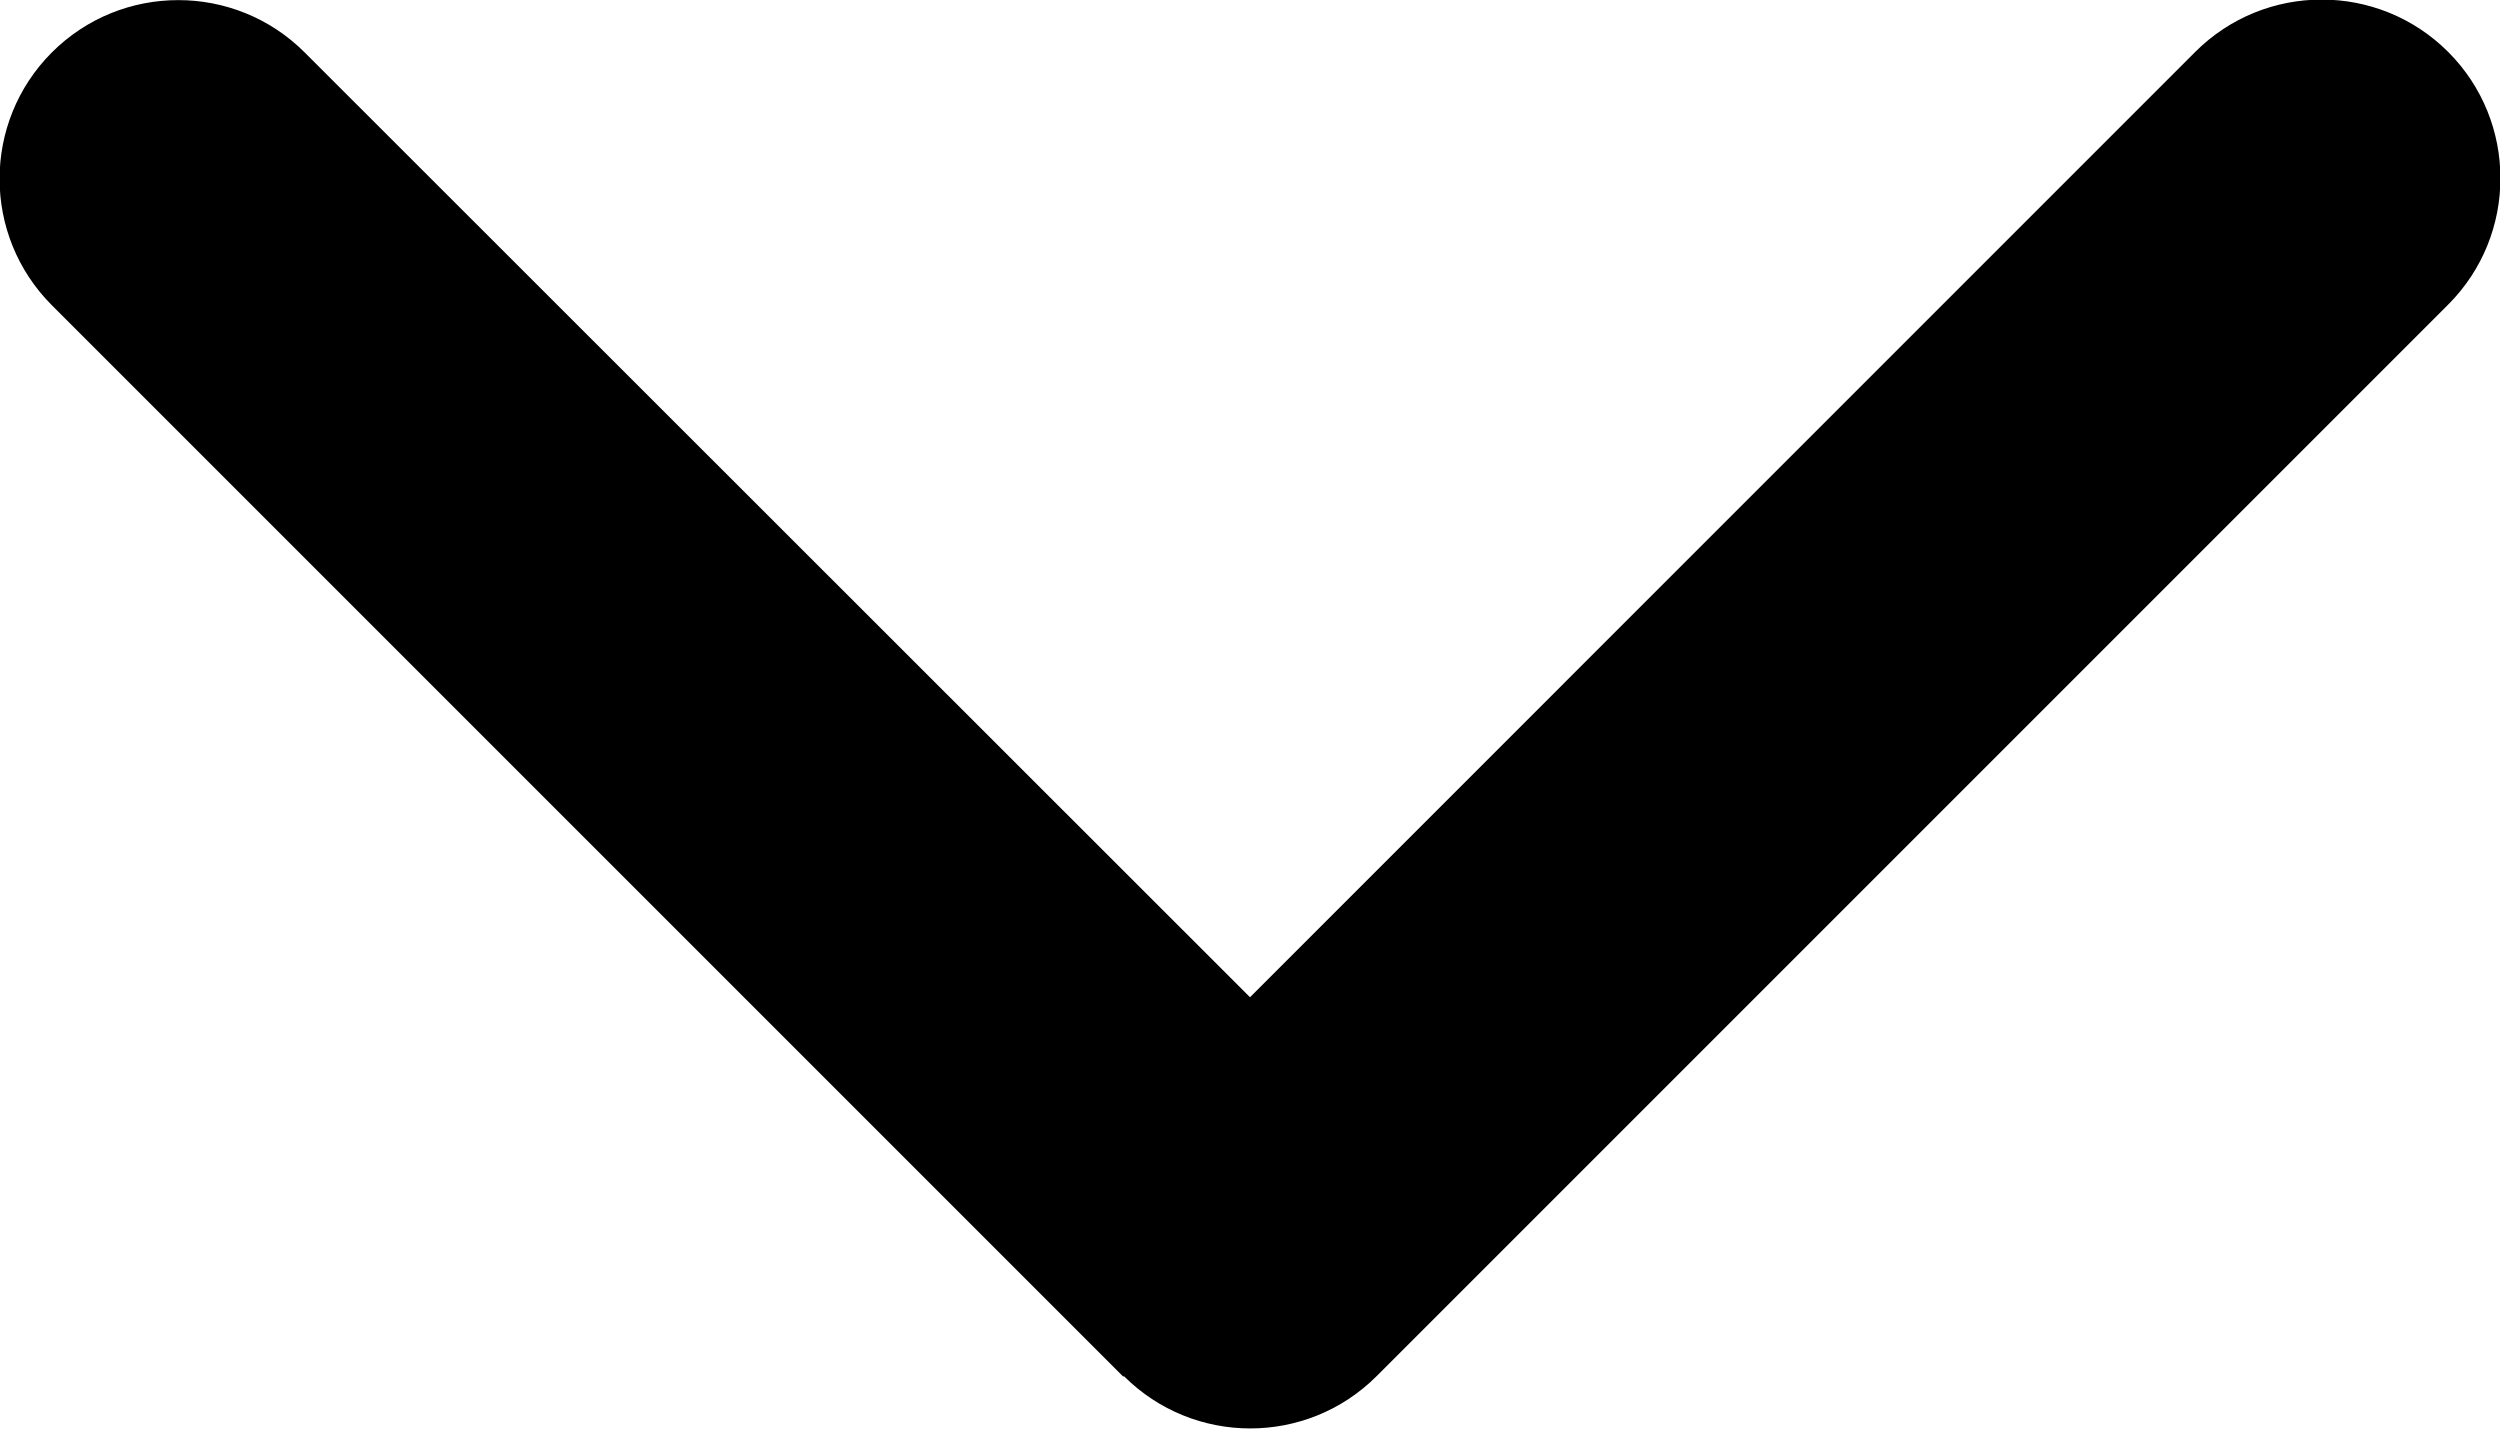<svg width="28" height="16" viewBox="0 0 28 16" fill="none" xmlns="http://www.w3.org/2000/svg">
<path d="M12.587 15.412C13.369 16.194 14.637 16.194 15.419 15.412L27.419 3.412C28.2 2.631 28.2 1.362 27.419 0.581C26.637 -0.2 25.369 -0.2 24.587 0.581L14 11.169L3.412 0.587C2.631 -0.194 1.362 -0.194 0.581 0.587C-0.2 1.369 -0.2 2.637 0.581 3.419L12.581 15.419L12.587 15.412Z" fill="black"/>
</svg>
